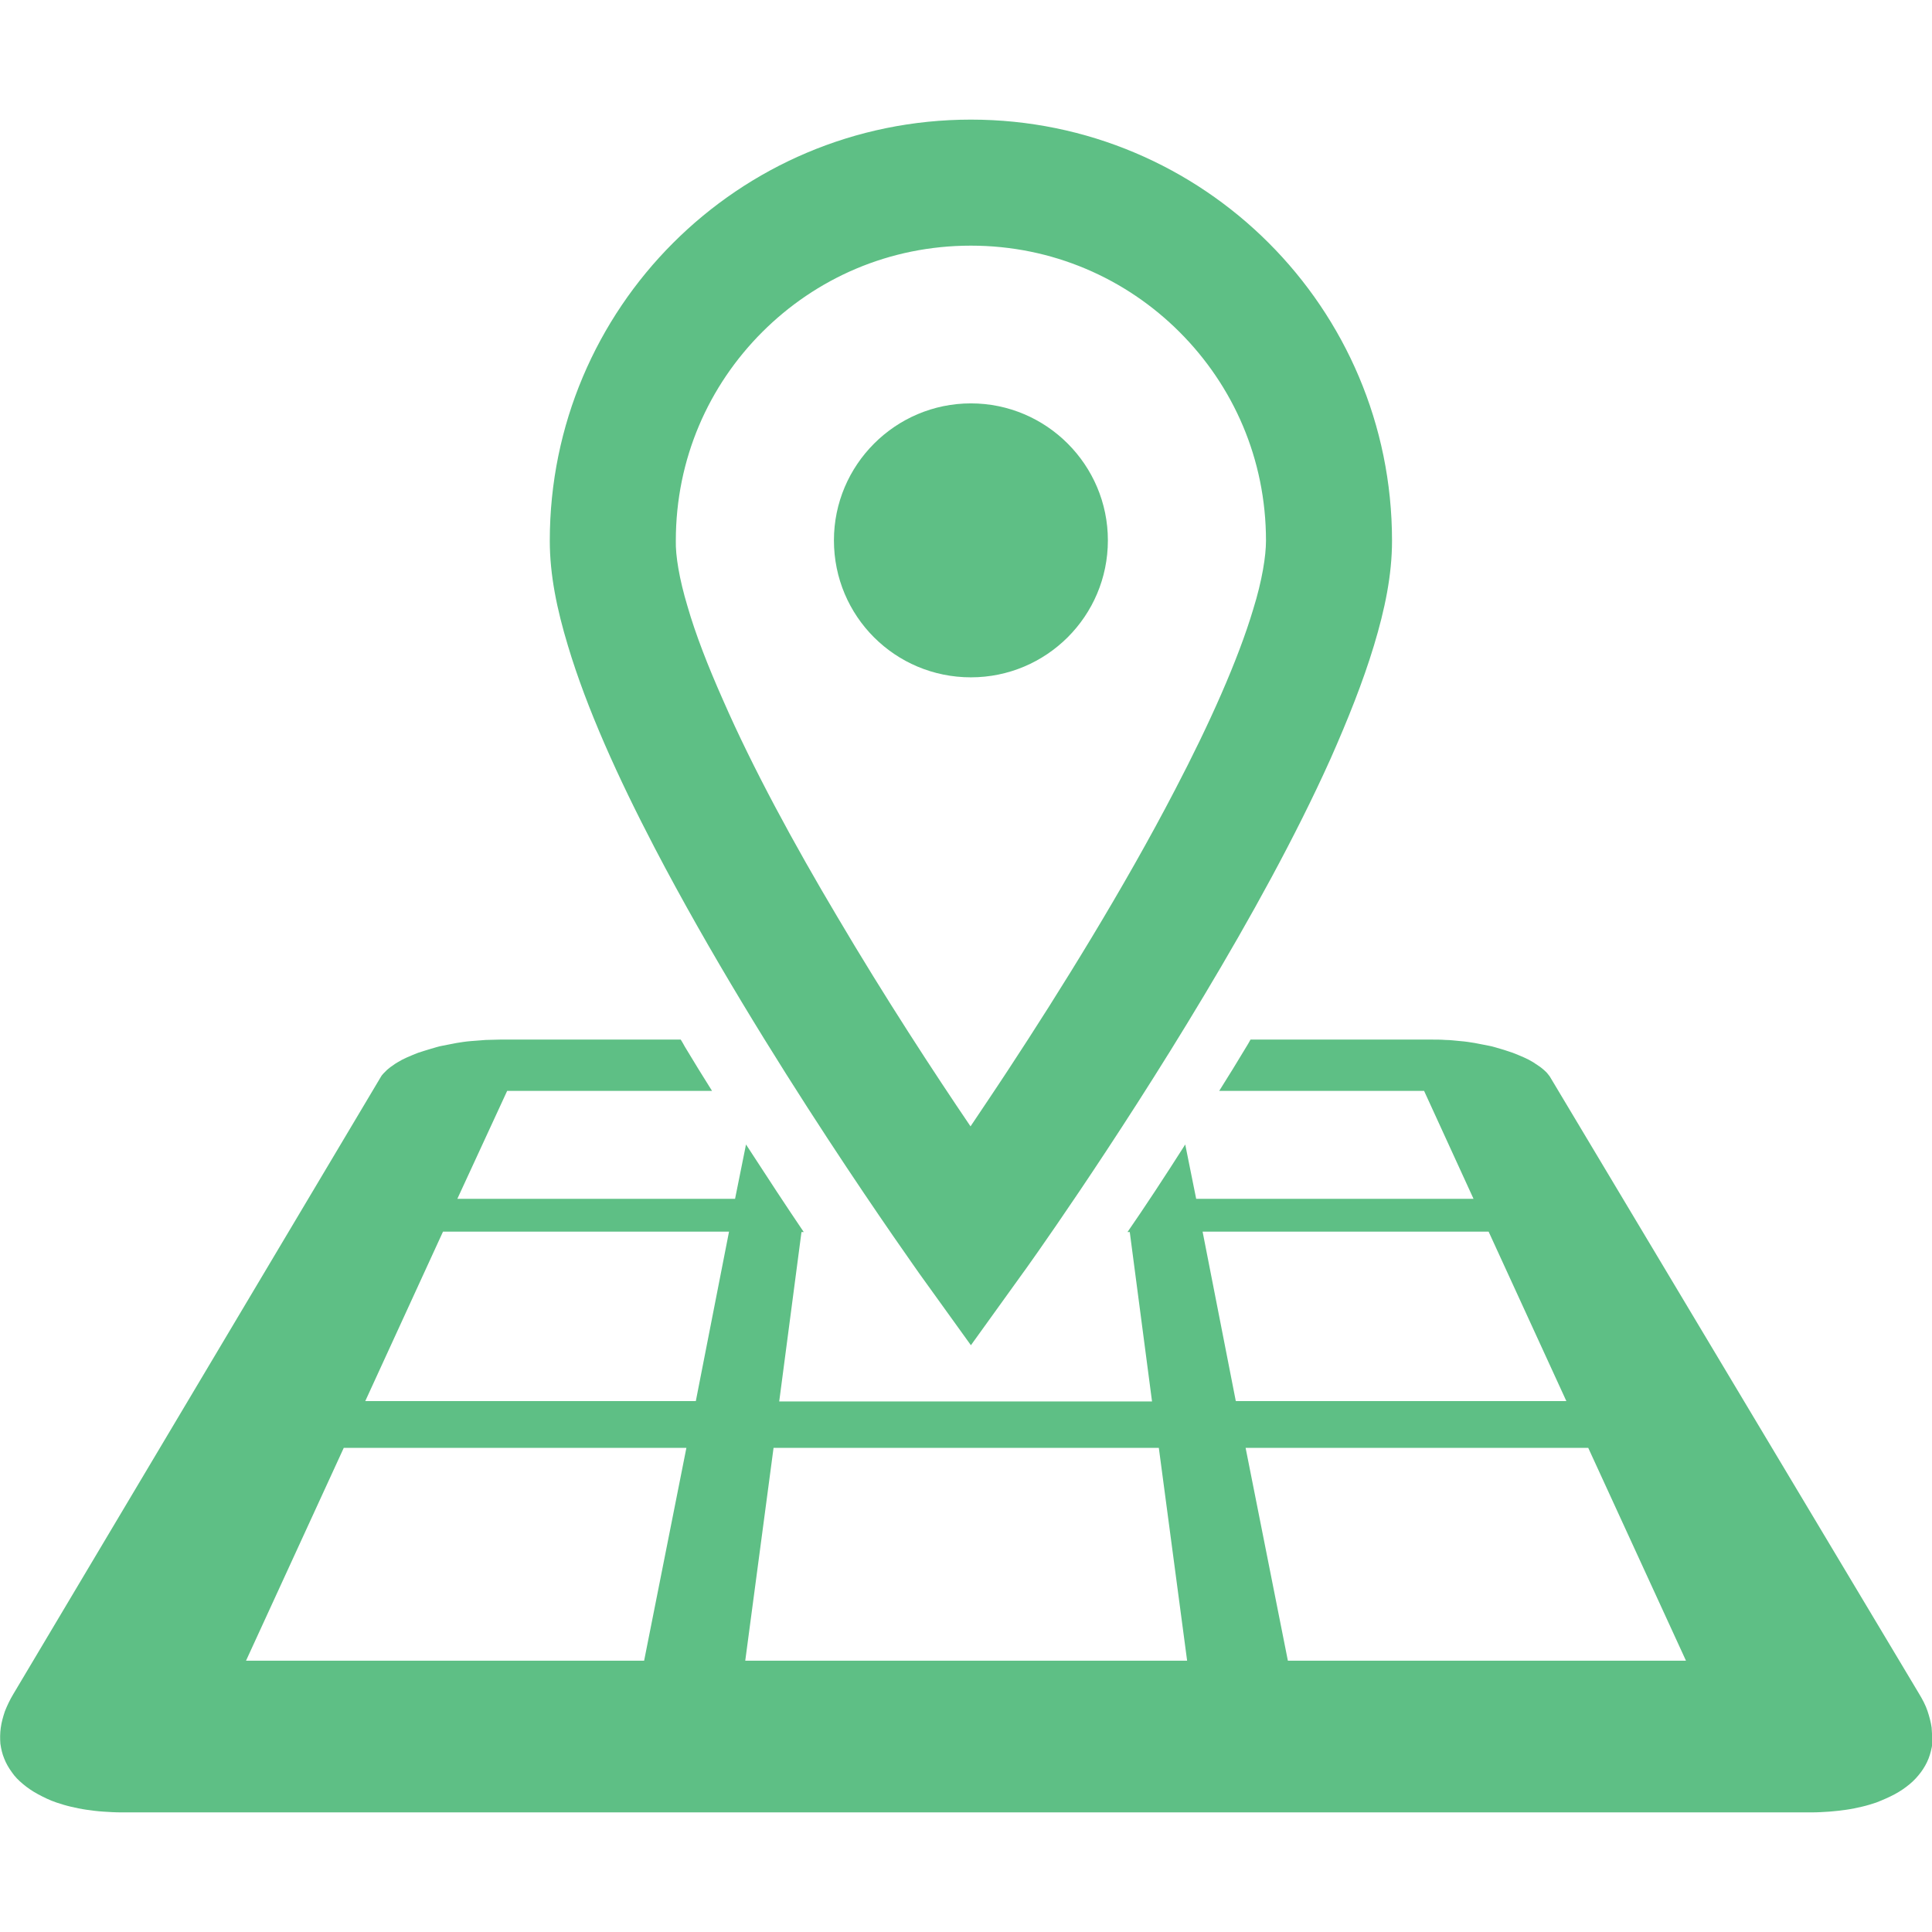 <?xml version="1.0" encoding="utf-8"?>
<!-- Generator: Adobe Illustrator 24.2.3, SVG Export Plug-In . SVG Version: 6.00 Build 0)  -->
<svg version="1.1" id="_x32_" xmlns="http://www.w3.org/2000/svg" xmlns:xlink="http://www.w3.org/1999/xlink" x="0px" y="0px"
	 viewBox="0 0 512 512" style="enable-background:new 0 0 512 512;" xml:space="preserve">
<style type="text/css">
	.st0{fill:#5EBF85;}
</style>
<g>
	<path class="st0" d="M173.5,224.7c28.9,55.4,70,112.5,70.2,112.9l13.6,18.9l13.6-18.9c0.2-0.2,24.1-33.5,48.2-73.8
		c12.1-20.2,24.2-42,33.5-62.7c4.6-10.4,8.6-20.4,11.5-30s4.8-18.7,4.8-27.8c0-61.7-50-111.6-111.6-111.6
		c-61.7,0-111.6,50-111.6,111.6c0,9.1,1.9,18.2,4.8,27.8C155.5,187.8,163.8,206.1,173.5,224.7z M202,88
		c14.2-14.2,33.6-22.9,55.3-22.9c21.6,0,41.1,8.7,55.3,22.9c14.2,14.2,22.9,33.6,22.9,55.3c0,4-1,10.5-3.4,18.2
		c-4,13.4-11.6,30.4-20.7,47.8c-13.6,26.2-30.6,53.5-44.2,74.2c-3.6,5.5-7,10.5-10,15c-9.5-14-22.6-34-35.4-55.7
		c-11.3-19-22.3-39.2-30.2-57.3c-4-9-7.3-17.5-9.4-24.8c-2.2-7.3-3.2-13.5-3.1-17.4C179.1,121.6,187.8,102.2,202,88z"/>
	<path class="st0" d="M257.3,179.5c20,0,36.3-16.2,36.3-36.3c0-20-16.3-36.3-36.3-36.3S221,123.2,221,143.2
		C221,163.3,237.2,179.5,257.3,179.5z"/>
	<path class="st0" d="M511.9,457.8c-0.2-1.4-0.6-2.9-1.1-4.4s-1.3-3-2.2-4.5l-97.7-163.3c-0.2-0.4-0.5-0.7-0.8-1.1s-0.7-0.7-1-1
		c-0.4-0.3-0.8-0.7-1.3-1s-1-0.7-1.5-1c-0.8-0.5-1.6-0.9-2.5-1.3s-1.9-0.8-2.9-1.2c-1-0.3-2-0.7-3.1-1s-2.2-0.7-3.4-0.9
		s-2.4-0.5-3.6-0.7s-2.5-0.4-3.8-0.5s-2.6-0.3-3.9-0.3c-1.3-0.1-2.6-0.1-3.9-0.1h-47.8c-0.4,0.7-0.7,1.3-1.1,1.9
		c-2.4,4-4.8,7.9-7.2,11.7h54.3l13.1,28.6H317l-2.9-14.4c-5.6,8.8-10.8,16.7-15.3,23.2h0.6l5.9,44.9H267h-11h-11.2h-38.3l5.9-44.9
		h0.6c-4.4-6.5-9.6-14.4-15.3-23.2l-2.9,14.4h-73.6l13.2-28.6h54.3c-2.4-3.8-4.8-7.7-7.2-11.7c-0.4-0.7-0.7-1.3-1.1-1.9h-47.8
		c-1.3,0-2.6,0.1-3.9,0.1c-1.3,0.1-2.6,0.2-3.9,0.3c-1.3,0.1-2.6,0.3-3.8,0.5c-1.2,0.2-2.4,0.5-3.6,0.7s-2.3,0.6-3.4,0.9
		s-2.2,0.7-3.2,1c-1,0.4-2,0.8-2.9,1.2c-0.9,0.4-1.7,0.8-2.5,1.3c-0.5,0.3-1,0.6-1.5,1c-0.5,0.3-0.9,0.7-1.3,1c-0.4,0.4-0.7,0.7-1,1
		s-0.6,0.7-0.8,1.1L3.5,449c-0.9,1.5-1.6,3-2.2,4.5c-0.5,1.5-0.9,2.9-1.1,4.4c-0.2,1.4-0.2,2.9-0.1,4.2c0.2,1.4,0.5,2.7,1,3.9
		c0.5,1.3,1.2,2.5,2,3.6c0.8,1.2,1.8,2.2,3,3.2s2.5,1.9,4,2.7c1.5,0.8,3.1,1.6,4.9,2.2c1.2,0.4,2.5,0.8,3.8,1.1
		c1.3,0.3,2.7,0.6,4.1,0.8c1.4,0.2,2.9,0.4,4.5,0.5c1.5,0.1,3.1,0.2,4.7,0.2h224h224c1.6,0,3.2-0.1,4.7-0.2s3-0.3,4.5-0.5
		c1.4-0.2,2.8-0.5,4.1-0.8s2.6-0.7,3.8-1.1c1.8-0.7,3.4-1.4,4.9-2.2c1.5-0.8,2.8-1.7,4-2.7s2.1-2,3-3.2c0.8-1.1,1.5-2.3,2-3.6
		c0.5-1.3,0.8-2.6,1-3.9C512.1,460.7,512,459.3,511.9,457.8z M170.7,440.1H65.2l25.9-56.4h90.8L170.7,440.1z M184.4,371.3H96.8
		l20.6-44.9h75.8L184.4,371.3z M256,440.1h-58.5l7.5-56.4h51h51.1l7.5,56.4H256z M318.7,326.4h75.8l20.6,44.9h-87.6L318.7,326.4z
		 M341.3,440.1l-11.2-56.4h90.8l25.9,56.4H341.3z"/>
</g>
</svg>
